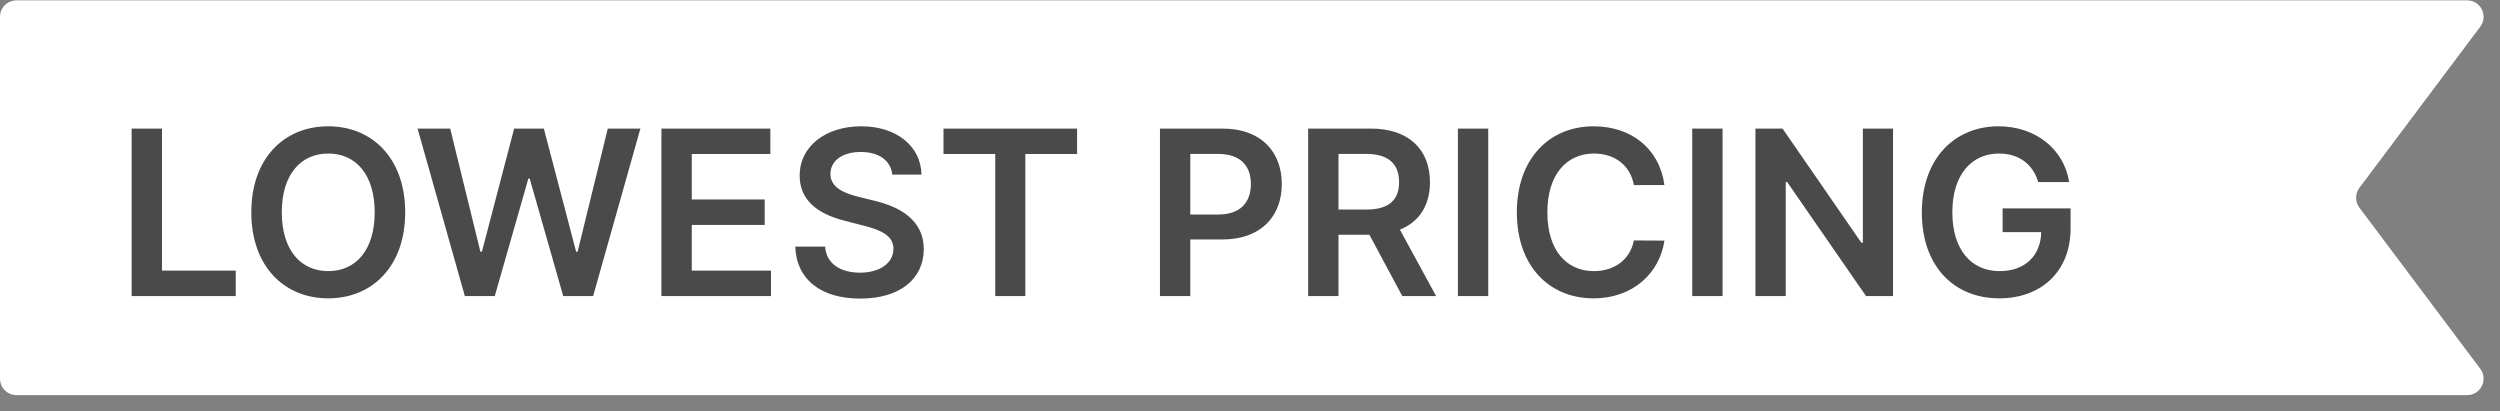 <svg width="152" height="25" viewBox="0 0 152 25" fill="none" xmlns="http://www.w3.org/2000/svg">
<rect x="0" y="0" width="152" height="25" fill="#808080" stroke="none"/>
<path d="M0 1.022C0 0.47 0.448 0.022 1 0.022H150C150.824 0.022 151.294 0.963 150.8 1.622L143.45 11.422C143.183 11.778 143.183 12.267 143.45 12.623L150.8 22.422C151.294 23.082 150.824 24.023 150 24.023H1C0.448 24.023 0 23.575 0 23.023V1.022Z" fill="white"/>
<path d="M8.004 18H14.333V16.454H9.849V7.818H8.004V18ZM24.636 12.909C24.636 9.618 22.627 7.679 19.957 7.679C17.282 7.679 15.279 9.618 15.279 12.909C15.279 16.195 17.282 18.139 19.957 18.139C22.627 18.139 24.636 16.2 24.636 12.909ZM22.781 12.909C22.781 15.226 21.618 16.484 19.957 16.484C18.302 16.484 17.133 15.226 17.133 12.909C17.133 10.592 18.302 9.335 19.957 9.335C21.618 9.335 22.781 10.592 22.781 12.909ZM28.262 18H30.082L32.125 10.856H32.205L34.243 18H36.063L38.936 7.818H36.953L35.118 15.305H35.029L33.065 7.818H31.26L29.301 15.3H29.207L27.372 7.818H25.389L28.262 18ZM40.215 18H46.877V16.454H42.06V13.675H46.494V12.129H42.06V9.364H46.837V7.818H40.215V18ZM54.252 10.617H56.027C55.992 8.897 54.526 7.679 52.358 7.679C50.221 7.679 48.615 8.882 48.62 10.682C48.62 12.143 49.659 12.984 51.334 13.416L52.492 13.714C53.591 13.993 54.317 14.336 54.322 15.126C54.317 15.996 53.492 16.578 52.289 16.578C51.135 16.578 50.24 16.061 50.166 14.992H48.351C48.426 17.016 49.932 18.154 52.304 18.154C54.745 18.154 56.162 16.936 56.166 15.141C56.162 13.376 54.705 12.571 53.174 12.208L52.219 11.97C51.384 11.771 50.479 11.418 50.489 10.568C50.494 9.802 51.18 9.24 52.334 9.24C53.432 9.24 54.158 9.752 54.252 10.617ZM57.364 9.364H60.511V18H62.34V9.364H65.487V7.818H57.364V9.364ZM70.526 18H72.37V14.56H74.319C76.671 14.56 77.933 13.148 77.933 11.189C77.933 9.245 76.686 7.818 74.344 7.818H70.526V18ZM72.37 13.043V9.359H74.061C75.443 9.359 76.054 10.105 76.054 11.189C76.054 12.273 75.443 13.043 74.07 13.043H72.37ZM79.535 18H81.38V14.271H83.259L85.258 18H87.316L85.114 13.963C86.312 13.481 86.943 12.457 86.943 11.075C86.943 9.131 85.69 7.818 83.354 7.818H79.535V18ZM81.38 12.74V9.359H83.07C84.447 9.359 85.064 9.991 85.064 11.075C85.064 12.158 84.447 12.74 83.08 12.74H81.38ZM90.485 7.818H88.641V18H90.485V7.818ZM101.198 11.254C100.885 8.991 99.145 7.679 96.888 7.679C94.228 7.679 92.224 9.618 92.224 12.909C92.224 16.195 94.203 18.139 96.888 18.139C99.309 18.139 100.915 16.573 101.198 14.629L99.339 14.619C99.105 15.812 98.13 16.484 96.912 16.484C95.262 16.484 94.079 15.246 94.079 12.909C94.079 10.612 95.252 9.335 96.917 9.335C98.155 9.335 99.125 10.036 99.339 11.254H101.198ZM104.732 7.818H102.887V18H104.732V7.818ZM115.096 7.818H113.262V14.758H113.172L108.379 7.818H106.729V18H108.573V11.065H108.658L113.455 18H115.096V7.818ZM123.927 11.07H125.806C125.493 9.071 123.763 7.679 121.511 7.679C118.846 7.679 116.847 9.638 116.847 12.919C116.847 16.141 118.756 18.139 121.565 18.139C124.086 18.139 125.891 16.518 125.891 13.893V12.671H121.759V14.112H124.106C124.076 15.564 123.107 16.484 121.575 16.484C119.87 16.484 118.702 15.206 118.702 12.899C118.702 10.607 119.89 9.335 121.536 9.335C122.763 9.335 123.599 9.991 123.927 11.07Z" fill="#4A4A4A"/>
</svg>
